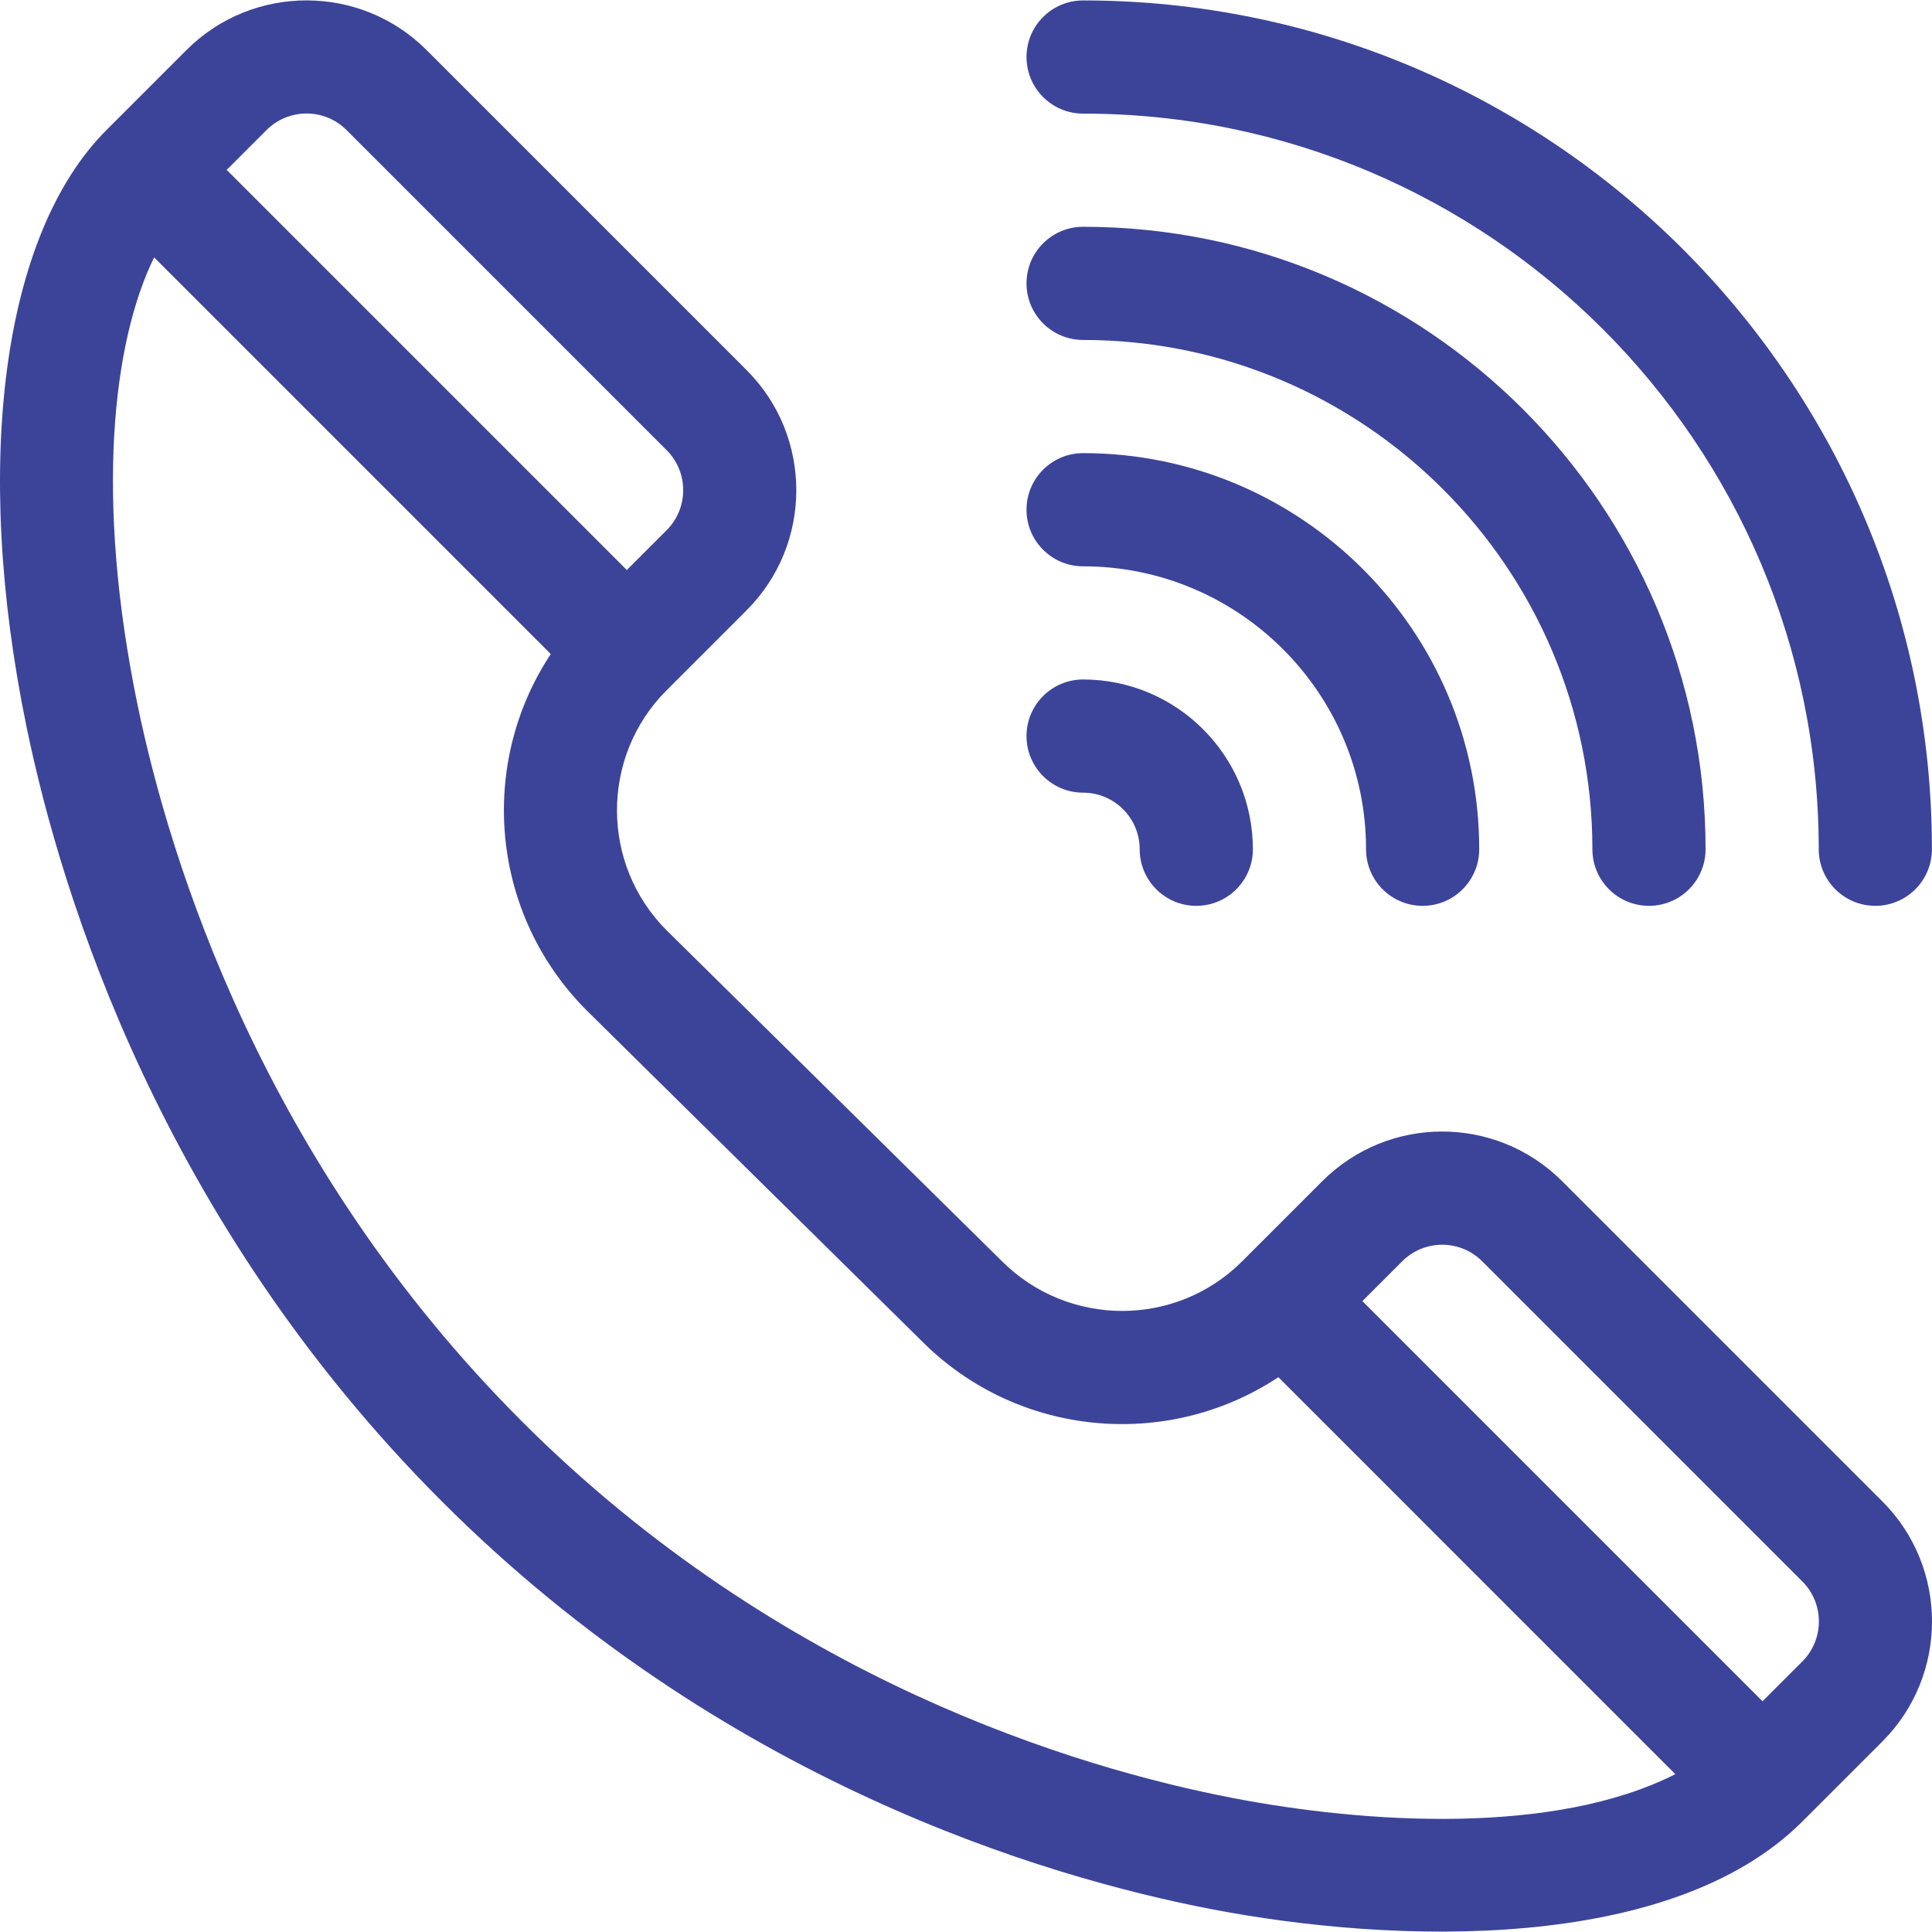 <?xml version="1.0" encoding="utf-8"?>
<!-- Generator: Adobe Illustrator 16.0.0, SVG Export Plug-In . SVG Version: 6.00 Build 0)  -->
<!DOCTYPE svg PUBLIC "-//W3C//DTD SVG 1.1//EN" "http://www.w3.org/Graphics/SVG/1.1/DTD/svg11.dtd">
<svg version="1.1" id="Capa_1" xmlns="http://www.w3.org/2000/svg" xmlns:xlink="http://www.w3.org/1999/xlink" x="0px" y="0px"
	 width="500px" height="500px" viewBox="0 0 500 500" enable-background="new 0 0 500 500" xml:space="preserve">
<g>
	<g>
		<path fill="#3C4499" d="M487.154,388.563l-82.846-82.845c-17.169-17.17-44.96-17.173-62.132,0l-20.712,20.712
			c-17.133,17.131-45.004,17.129-62.201-0.068l-86.74-85.591c-17.131-17.131-17.131-45.002,0-62.133l20.711-20.711
			c17.131-17.13,17.131-45.002,0-62.133l-82.843-82.844c-17.131-17.131-45.005-17.129-62.133,0L27.551,33.66
			C0.668,60.542-7.238,119.812,6.917,188.337c9.021,43.673,34.976,127.759,107.441,200.224
			c72.319,72.32,155.723,97.141,199.001,105.497c47.57,9.188,119.063,11.366,153.083-22.651l20.713-20.712
			C504.282,433.563,504.282,405.691,487.154,388.563z M68.973,33.66c5.711-5.71,15-5.711,20.712,0l82.844,82.844
			c5.711,5.711,5.711,15.001,0,20.712l-10.304,10.304L58.668,43.965L68.973,33.66z M318.914,465.3
			c-39.988-7.722-117.046-30.649-183.845-97.448c-67.07-67.072-91.108-144.974-99.468-185.438
			c-11.073-53.602-6.463-93.894,4.289-115.804l102.653,102.654c-18.839,28.423-15.743,67.204,9.34,92.286l86.74,85.592
			c25.011,25.012,63.77,28.125,92.217,9.271l102.736,102.737C402.271,475.025,353.584,471.994,318.914,465.3z M466.443,429.982
			l-10.306,10.305L352.584,336.732l10.304-10.303c5.724-5.725,14.986-5.725,20.711,0l82.845,82.844
			C472.152,414.982,472.152,424.273,466.443,429.982z"/>
	</g>
</g>
<g>
	<g>
		<path fill="#3C4499" d="M280.307,0.112c-8.089,0-14.646,6.557-14.646,14.645s6.557,14.645,14.646,14.645
			c104.977,0,190.381,85.405,190.381,190.382c0,8.088,6.558,14.645,14.646,14.645s14.645-6.557,14.645-14.645
			C499.977,98.656,401.433,0.112,280.307,0.112z"/>
	</g>
</g>
<g>
	<g>
		<path fill="#3C4499" d="M280.307,58.691c-8.089,0-14.646,6.557-14.646,14.645s6.557,14.645,14.646,14.645
			c72.676,0,131.803,59.127,131.803,131.803c0,8.088,6.557,14.645,14.645,14.645s14.646-6.557,14.646-14.645
			C441.397,130.957,369.132,58.691,280.307,58.691z"/>
	</g>
</g>
<g>
	<g>
		<path fill="#3C4499" d="M280.307,117.271c-8.089,0-14.646,6.557-14.646,14.645s6.557,14.645,14.646,14.645
			c40.375,0,73.224,32.848,73.224,73.224c0,8.088,6.557,14.645,14.645,14.645s14.646-6.557,14.646-14.645
			C382.819,163.258,336.831,117.271,280.307,117.271z"/>
	</g>
</g>
<g>
	<g>
		<path fill="#3C4499" d="M280.307,175.85c-8.089,0-14.646,6.557-14.646,14.645s6.557,14.645,14.646,14.645
			c8.074,0,14.645,6.569,14.645,14.645c0,8.088,6.557,14.645,14.645,14.645s14.646-6.557,14.646-14.645
			C324.24,195.558,304.531,175.85,280.307,175.85z"/>
	</g>
</g>
</svg>
